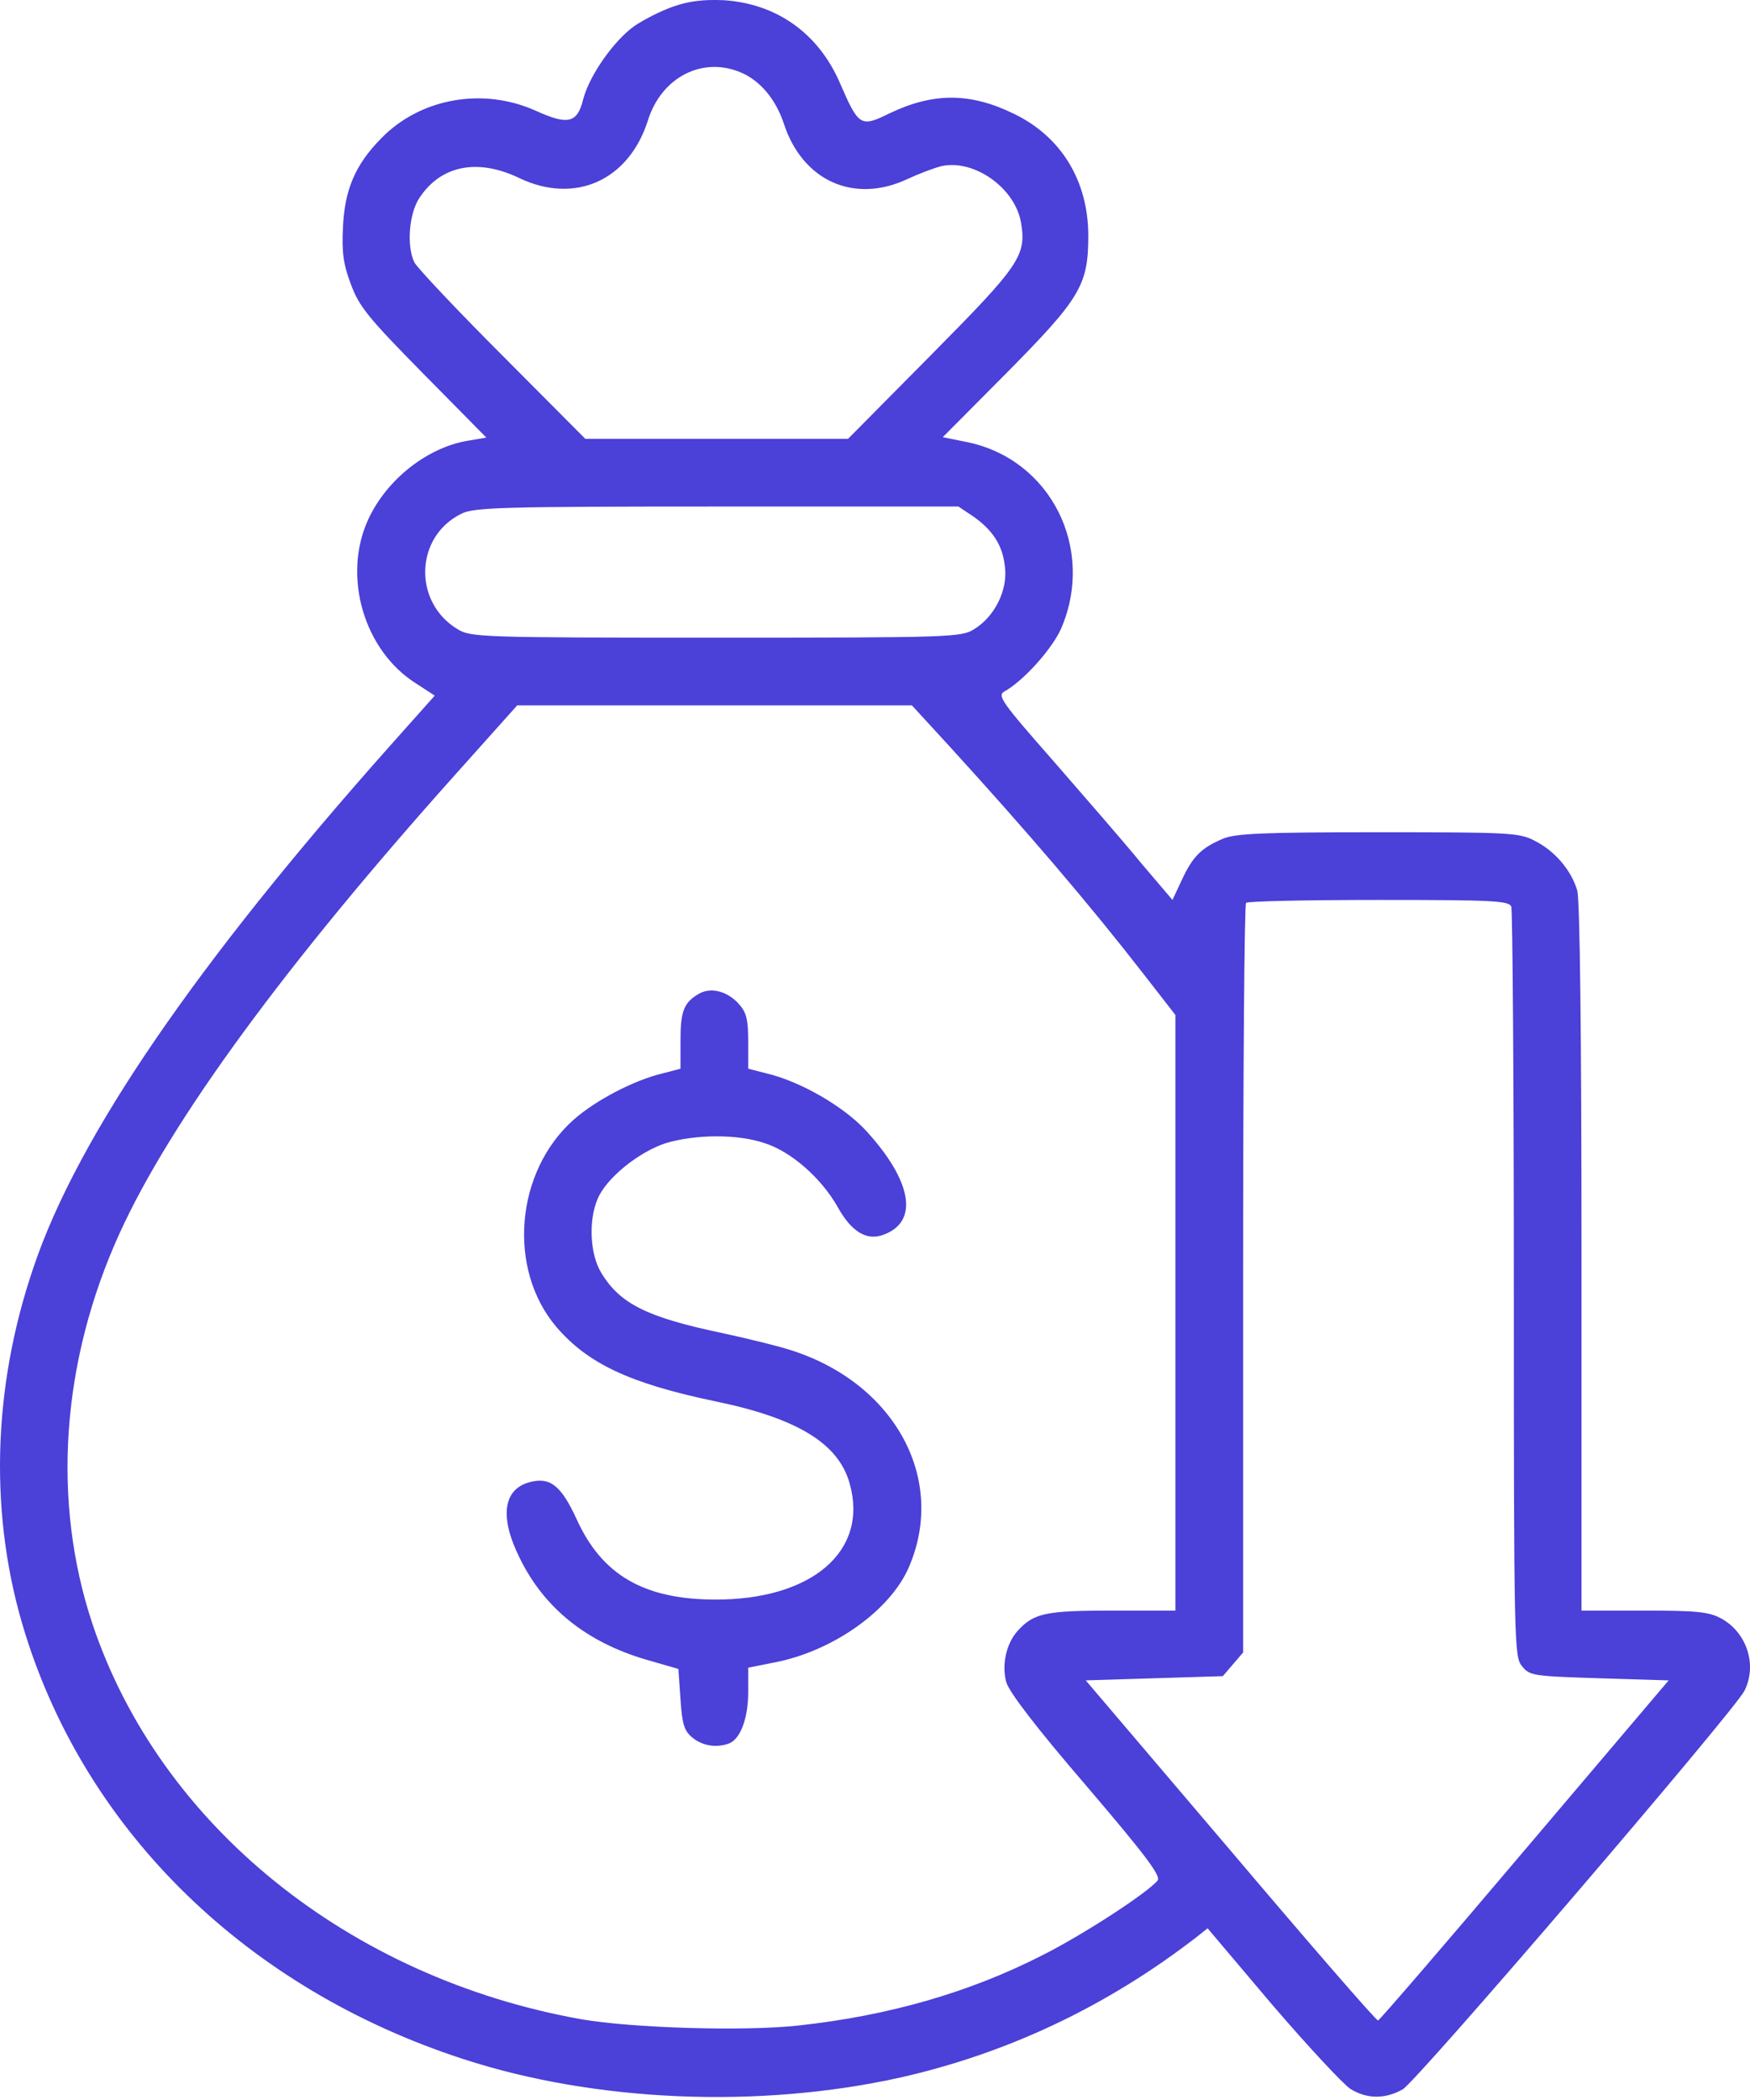 <svg xmlns="http://www.w3.org/2000/svg" width="100" height="120" viewBox="0 0 100 120" fill="none"><path d="M38.475 0.374C37.774 0.616 36.783 1.123 36.252 1.486C35.091 2.308 33.689 4.29 33.327 5.668C32.988 7.045 32.457 7.166 30.595 6.32C27.574 4.967 23.996 5.619 21.773 7.916C20.298 9.414 19.694 10.84 19.597 12.992C19.525 14.418 19.621 15.119 20.056 16.255C20.516 17.512 21.047 18.165 24.19 21.355L27.791 25.005L26.8 25.174C24.456 25.537 22.111 27.374 21.047 29.67C19.549 32.909 20.782 37.188 23.803 39.073L24.843 39.75L22.28 42.626C11.21 55.075 4.441 64.937 1.928 72.382C-0.465 79.368 -0.635 86.74 1.444 93.363C4.997 104.748 14.183 113.667 26.462 117.656C34.004 120.121 43.382 120.508 51.431 118.719C57.547 117.341 63.252 114.658 68.4 110.67L69.004 110.187L72.703 114.562C74.757 116.955 76.763 119.106 77.174 119.372C78.117 119.952 79.156 119.952 80.148 119.396C80.945 118.961 99.026 97.859 99.678 96.626C100.428 95.152 99.823 93.266 98.325 92.469C97.648 92.106 96.947 92.034 93.95 92.034H90.372V71.898C90.372 58.822 90.276 51.473 90.13 50.893C89.792 49.733 88.849 48.621 87.689 48.041C86.819 47.582 86.239 47.557 78.77 47.557C72.123 47.557 70.624 47.63 69.899 47.92C68.642 48.452 68.158 48.935 67.53 50.289L66.998 51.425L65.209 49.322C64.243 48.138 61.97 45.527 60.182 43.472C57.233 40.112 56.967 39.75 57.402 39.508C58.49 38.904 60.133 37.067 60.641 35.907C62.599 31.338 60.037 26.262 55.299 25.271L53.873 24.981L57.499 21.331C61.729 17.053 62.188 16.303 62.188 13.475C62.188 10.333 60.641 7.795 57.91 6.489C55.42 5.281 53.317 5.281 50.803 6.489C49.184 7.287 49.063 7.215 47.999 4.749C46.766 1.897 44.373 0.205 41.352 0.011C40.192 -0.037 39.37 0.06 38.475 0.374ZM42.343 4.145C43.431 4.604 44.325 5.668 44.784 7.045C45.848 10.333 48.797 11.662 51.842 10.236C52.519 9.922 53.413 9.583 53.825 9.487C55.686 9.1 58.006 10.744 58.345 12.726C58.659 14.611 58.272 15.167 53.196 20.292L48.458 25.078H40.941H33.448L28.686 20.292C26.075 17.681 23.827 15.288 23.682 14.998C23.223 14.079 23.368 12.194 23.972 11.3C25.205 9.438 27.308 9.028 29.701 10.188C32.867 11.686 35.937 10.309 37.025 6.876C37.798 4.411 40.143 3.202 42.343 4.145ZM55.565 29.477C56.725 30.275 57.305 31.169 57.426 32.402C57.595 33.731 56.822 35.254 55.661 35.955C54.936 36.414 54.356 36.438 40.917 36.438C27.477 36.438 26.897 36.414 26.148 35.955C23.585 34.408 23.706 30.661 26.365 29.356C27.066 28.994 28.734 28.945 40.965 28.945H54.767L55.565 29.477ZM54.26 42.651C58.755 47.582 62.188 51.594 65.306 55.607L67.167 58V75.017V92.034H63.541C59.747 92.034 59.07 92.179 58.151 93.194C57.499 93.919 57.233 95.128 57.499 96.119C57.668 96.699 59.239 98.753 62.091 102.065C65.451 106.005 66.346 107.189 66.152 107.455C65.548 108.18 61.874 110.573 59.505 111.758C55.371 113.861 50.755 115.19 45.606 115.746C42.512 116.085 36.131 115.891 33.206 115.384C19.936 113.015 9.131 104.289 5.287 92.807C2.943 85.773 3.499 77.796 6.834 70.472C9.759 64.043 16.334 55.075 26.075 44.197L29.556 40.306H40.844H52.108L54.26 42.651ZM86.36 51.812C86.432 52.029 86.505 61.746 86.505 73.421C86.505 93.943 86.529 94.668 86.964 95.2C87.399 95.756 87.593 95.78 91.388 95.901L95.352 96.022L87.109 105.739C82.589 111.081 78.818 115.456 78.746 115.456C78.649 115.48 74.854 111.105 70.31 105.739L62.043 96.022L65.959 95.901L69.874 95.78L70.455 95.103L71.035 94.427V73.083C71.035 61.359 71.107 51.667 71.204 51.594C71.276 51.497 74.709 51.425 78.794 51.425C85.344 51.425 86.239 51.473 86.36 51.812Z" fill="#4B40D7"></path><path d="M39.974 56.767C39.079 57.275 38.886 57.758 38.886 59.45V61.069L37.871 61.335C36.227 61.722 34.028 62.882 32.795 63.97C29.435 66.943 28.976 72.527 31.804 75.838C33.592 77.917 35.985 79.053 40.844 80.069C45.557 81.035 47.926 82.486 48.555 84.782C49.642 88.65 46.379 91.429 40.82 91.405C36.783 91.381 34.39 90.003 32.94 86.788C32.07 84.903 31.441 84.395 30.305 84.685C28.758 85.072 28.516 86.668 29.701 89.036C31.103 91.913 33.544 93.847 36.928 94.838L38.765 95.369L38.886 97.11C38.983 98.56 39.104 98.923 39.587 99.309C40.167 99.769 40.941 99.889 41.666 99.624C42.318 99.358 42.754 98.173 42.754 96.699V95.297L44.204 95.007C47.564 94.378 50.875 92.034 51.939 89.544C54.09 84.564 51.19 79.126 45.316 77.192C44.687 76.975 42.85 76.515 41.279 76.177C37.001 75.282 35.429 74.509 34.366 72.745C33.713 71.705 33.617 69.747 34.148 68.514C34.632 67.33 36.493 65.831 38.04 65.324C39.732 64.816 42.149 64.792 43.696 65.324C45.219 65.807 46.935 67.33 47.854 68.95C48.651 70.4 49.546 70.932 50.513 70.545C52.519 69.796 52.108 67.475 49.498 64.623C48.24 63.245 45.751 61.795 43.793 61.335L42.754 61.069V59.523C42.754 58.266 42.657 57.855 42.222 57.371C41.569 56.646 40.651 56.404 39.974 56.767Z" fill="#4B40D7"></path></svg>